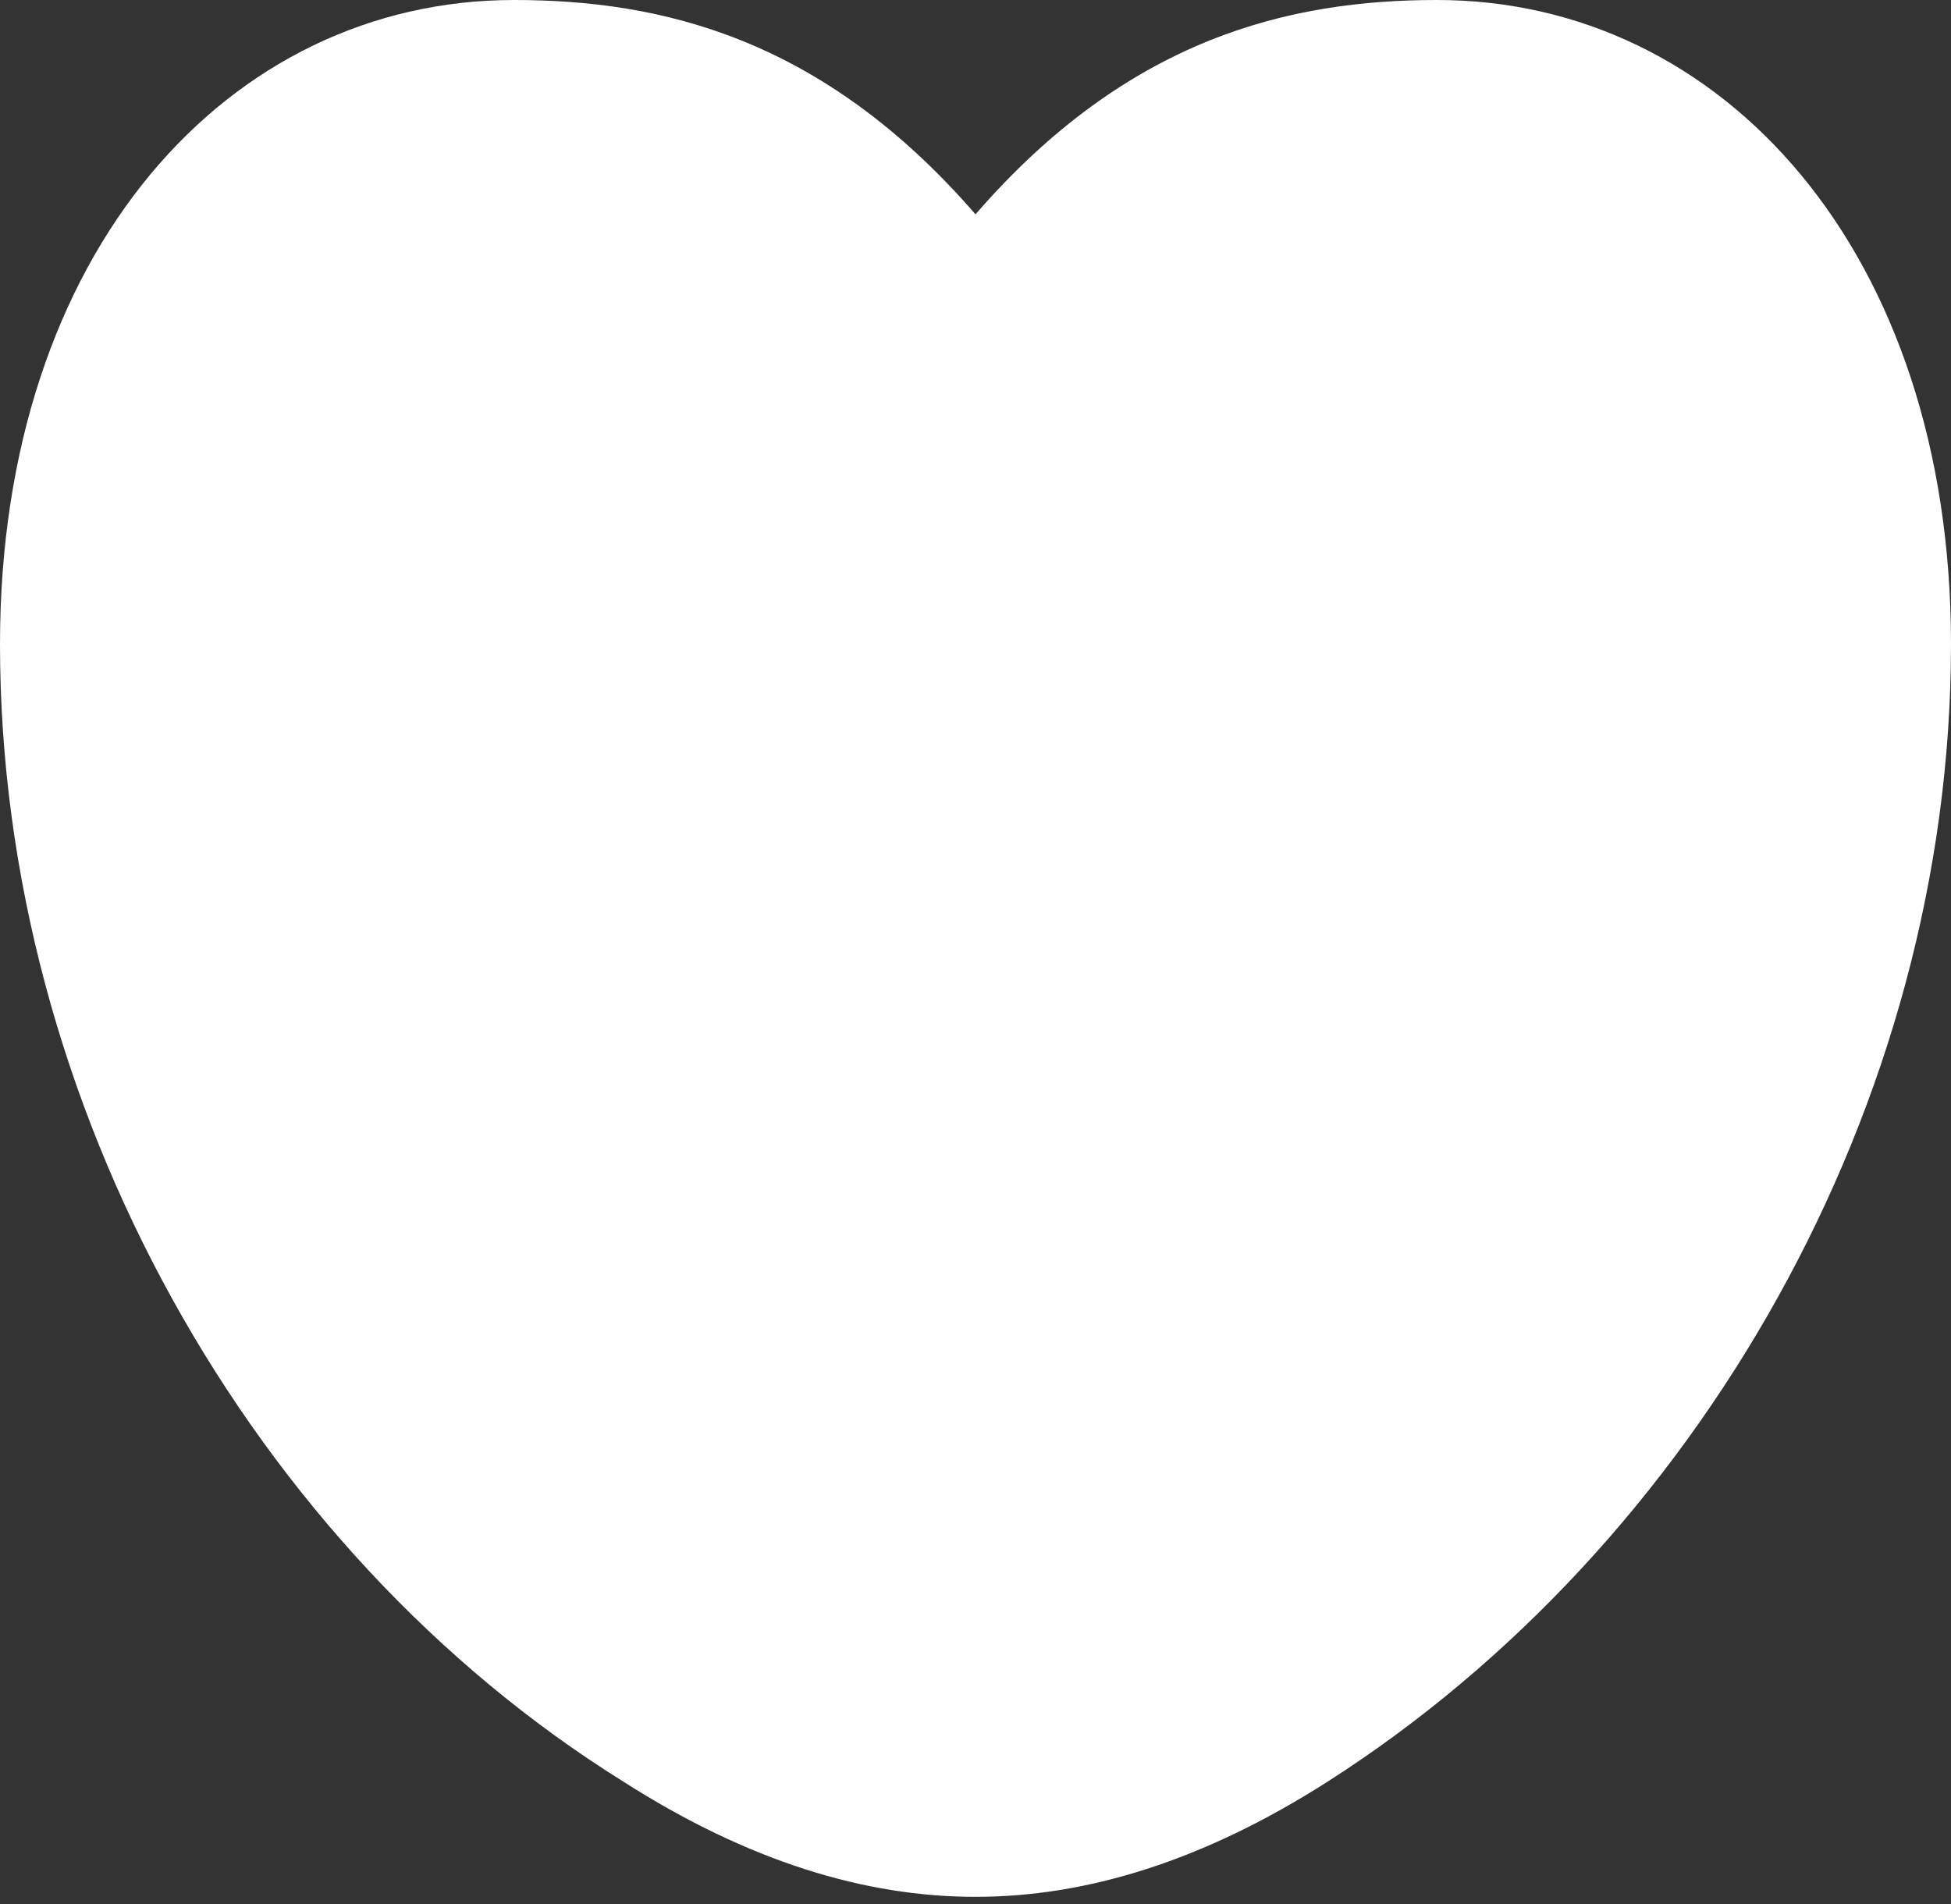 <svg width="250" height="244" fill="none" xmlns="http://www.w3.org/2000/svg"><rect width="100%" height="100%" fill="#333333" stroke="none"/><path d="M0 82.553c0 59.113 32.255 116.096 79.89 145.771 15.93 10.182 30.915 14.759 45.11 14.759s29.18-4.577 45.11-14.759C217.429 198.097 250 141.667 250 82.554 250 32.2 220.663 0 184.148 0 165.299 0 144.637 4.814 125 27.465 105.363 4.815 84.7 0 65.852 0 29.337 0 0 32.2 0 82.553z" fill="#fff"/></svg>